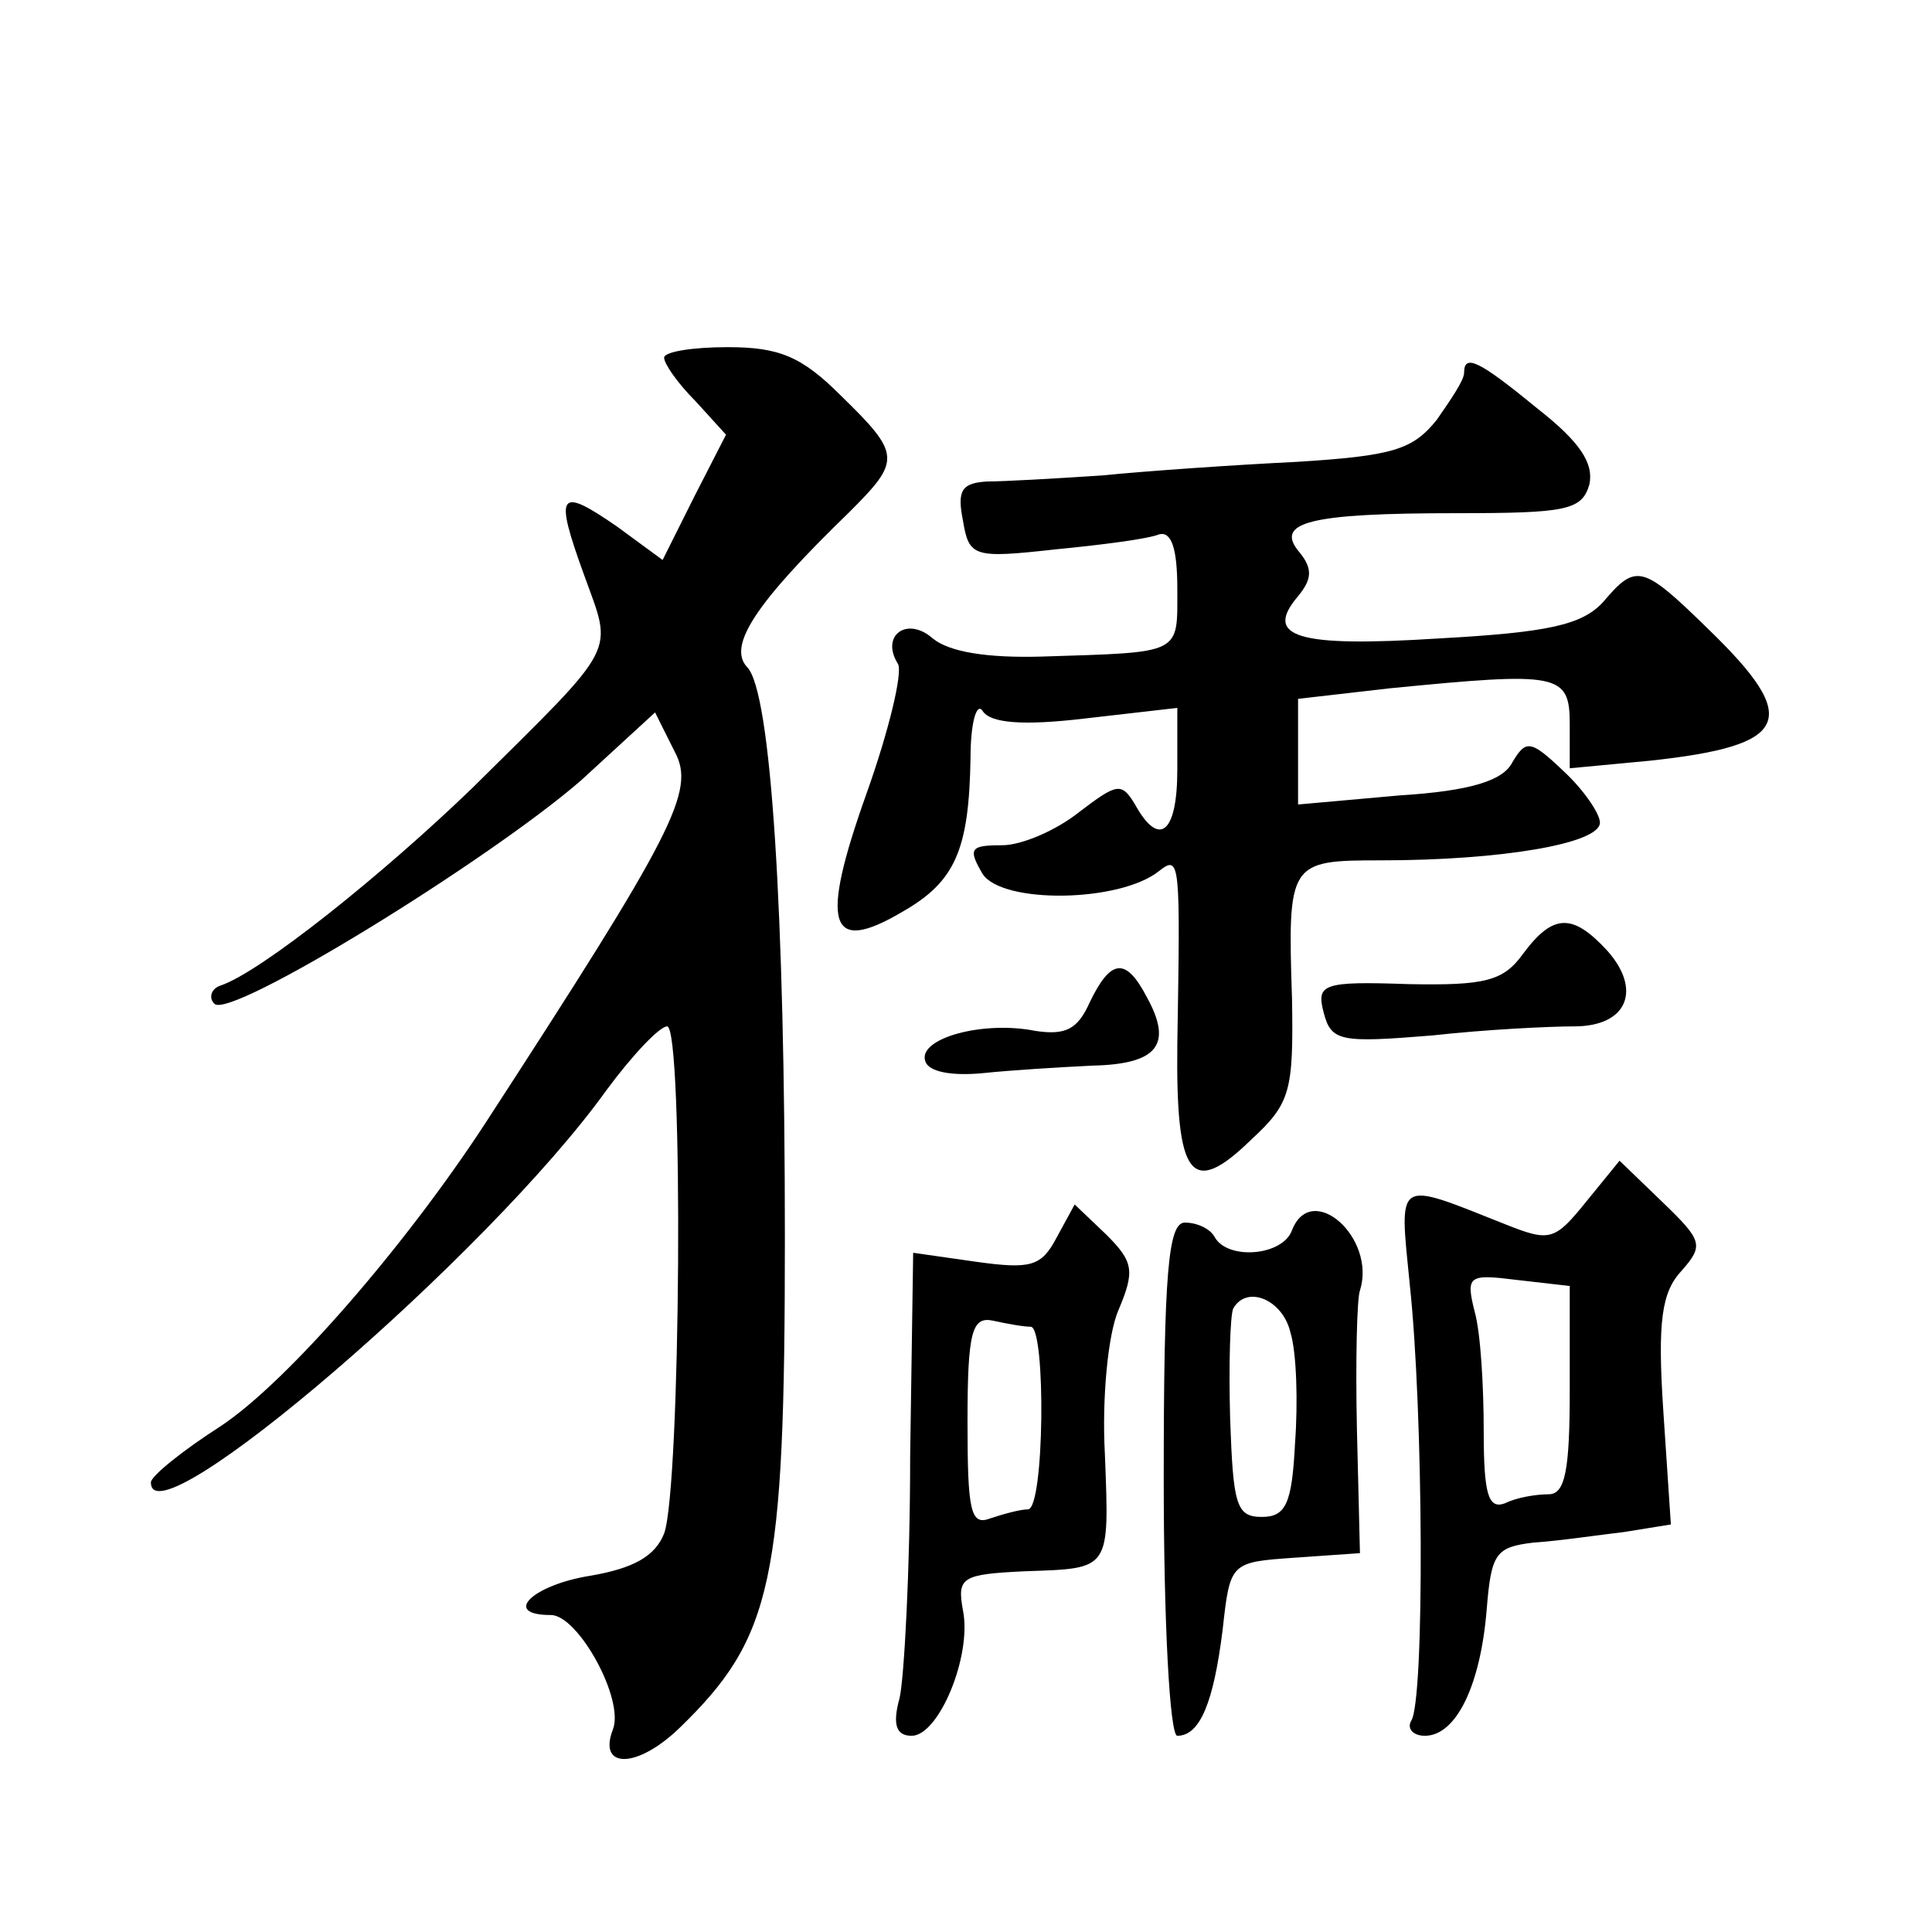 <?xml version="1.0" standalone="no"?>
<!DOCTYPE svg PUBLIC "-//W3C//DTD SVG 20010904//EN"
 "http://www.w3.org/TR/2001/REC-SVG-20010904/DTD/svg10.dtd">
<svg version="1.0" xmlns="http://www.w3.org/2000/svg"
 width="128pt" height="128pt" viewBox="0 0 128 128"
 preserveAspectRatio="xMidYMid meet">
<g transform="translate(0,128) scale(0.1,-0.1)"
fill="#0" stroke="none">
<path d="M440 1043 c0 -4 9 -17 21 -29 l20 -22 -21 -41 -21 -42 -30 22 c-39 27
-42 23 -22 -32 19 -53 24 -44 -74 -141 -59 -57 -140 -122 -167 -131 -6 -2 -8 -8
-4 -12 10 -11 182 95 243 148 l49 45 13 -26 c14 -26 0 -53 -126 -247 -53 -81 -131
-171 -175 -200 -25 -16 -46 -33 -46 -37 -1 -42 224 151 302 260 17 23 35 42 40
42 11 0 9 -306 -2 -336 -6 -15 -20 -23 -49 -28 -38 -6 -59 -26 -26 -26 18 0 49
-56 41 -76 -10 -26 16 -26 44 1 62 60 70 97 70 325 0 214 -9 362 -25 378 -13 14
5 42 68 103 34 34 34 38 -6 77 -26 26 -41 32 -75 32 -23 0 -42 -3 -42 -7z M970
1033 c0 -5 -9 -18 -18 -31 -16 -20 -29 -24 -93 -28 -41 -2 -99 -6 -129 -9 -30 -2
-65 -4 -76 -4 -17 -1 -20 -6 -16 -26 4 -24 7 -25 61 -19 31 3 62 7 69 10 8 2 12
-9 12 -36 0 -44 4 -42 -90 -45 -36 -1 -61 3 -72 12 -17 15 -35 2 -23 -17 3 -6 -6
-44 -21 -86 -31 -87 -25 -107 24 -78 35 20 44 41 45 102 0 23 4 37 8 31 5 -8 26
-10 68 -5 l61 7 0 -41 c0 -42 -12 -52 -28 -23 -9 15 -12 14 -37 -5 -15 -12 -38
-22 -51 -22 -21 0 -23 -2 -13 -19 13 -20 91 -19 117 2 14 11 14 6 12 -115 -1 -88
9 -102 49 -63 26 24 28 32 27 93 -3 91 -2 92 59 92 79 0 145 11 145 25 0 6 -11
22 -24 34 -22 21 -25 21 -34 6 -6 -12 -27 -19 -75 -22 l-67 -6 0 35 0 35 61 7 c112
11 119 10 119 -24 l0 -29 53 5 c93 10 101 27 39 87 -44 43 -48 44 -70 18 -14 -15
-36 -20 -109 -24 -94 -6 -116 1 -93 28 9 11 10 18 1 29 -17 20 6 26 104 26 73 0
83 2 88 19 3 14 -6 28 -34 50 -39 32 -49 37 -49 24z M1009 648 c-13 -18 -25 -21
-76 -20 -57 2 -61 0 -56 -19 5 -19 11 -20 72 -15 36 4 78 6 94 6 35 0 45 24 22
50 -23 25 -36 25 -56 -2z M722 616 c-8 -18 -16 -22 -36 -19 -35 7 -78 -5 -73 -20
2 -7 17 -10 38 -8 19 2 52 4 73 5 43 1 53 14 36 45 -14 27 -24 26 -38 -3z M1051
484 c-21 -26 -24 -27 -54 -15 -73 29 -70 31 -63 -40 9 -83 10 -275 1 -289 -3 -5
1 -10 9 -10 21 0 37 34 41 84 3 37 6 41 31 44 16 1 43 5 60 7 l31 5 -5 75 c-4 60
-1 79 12 93 15 17 14 20 -13 46 l-28 27 -22 -27z m-11 -125 c0 -53 -3 -69 -14 -69
-8 0 -21 -2 -29 -6 -11 -4 -14 6 -14 48 0 29 -2 65 -6 79 -6 24 -4 25 28 21 l35
-4 0 -69z M700 460 c-10 -19 -17 -21 -53 -16 l-42 6 -2 -135 c0 -75 -4 -147 -7
-160 -5 -18 -2 -25 8 -25 18 0 40 53 34 83 -4 22 -1 24 41 26 57 2 56 0 53 78 -2
36 2 79 9 95 11 26 10 32 -8 50 l-21 20 -12 -22z m-17 -59 c10 -1 9 -121 -2 -121
-5 0 -16 -3 -25 -6 -13 -5 -15 5 -15 64 0 60 3 70 17 67 9 -2 20 -4 25 -4z M856
465 c-6 -17 -42 -20 -51 -5 -3 6 -12 10 -20 10 -11 0 -14 -33 -14 -170 0 -95 4
-170 9 -170 15 0 24 22 30 70 5 45 5 45 48 48 l43 3 -2 82 c-1 45 0 87 2 92 11
35 -32 73 -45 40z m-1 -68 c4 -13 5 -46 3 -73 -2 -40 -6 -49 -22 -49 -17 0 -19
8 -21 65 -1 36 0 68 2 73 9 16 33 6 38 -16z"/>
</g>
</svg>
